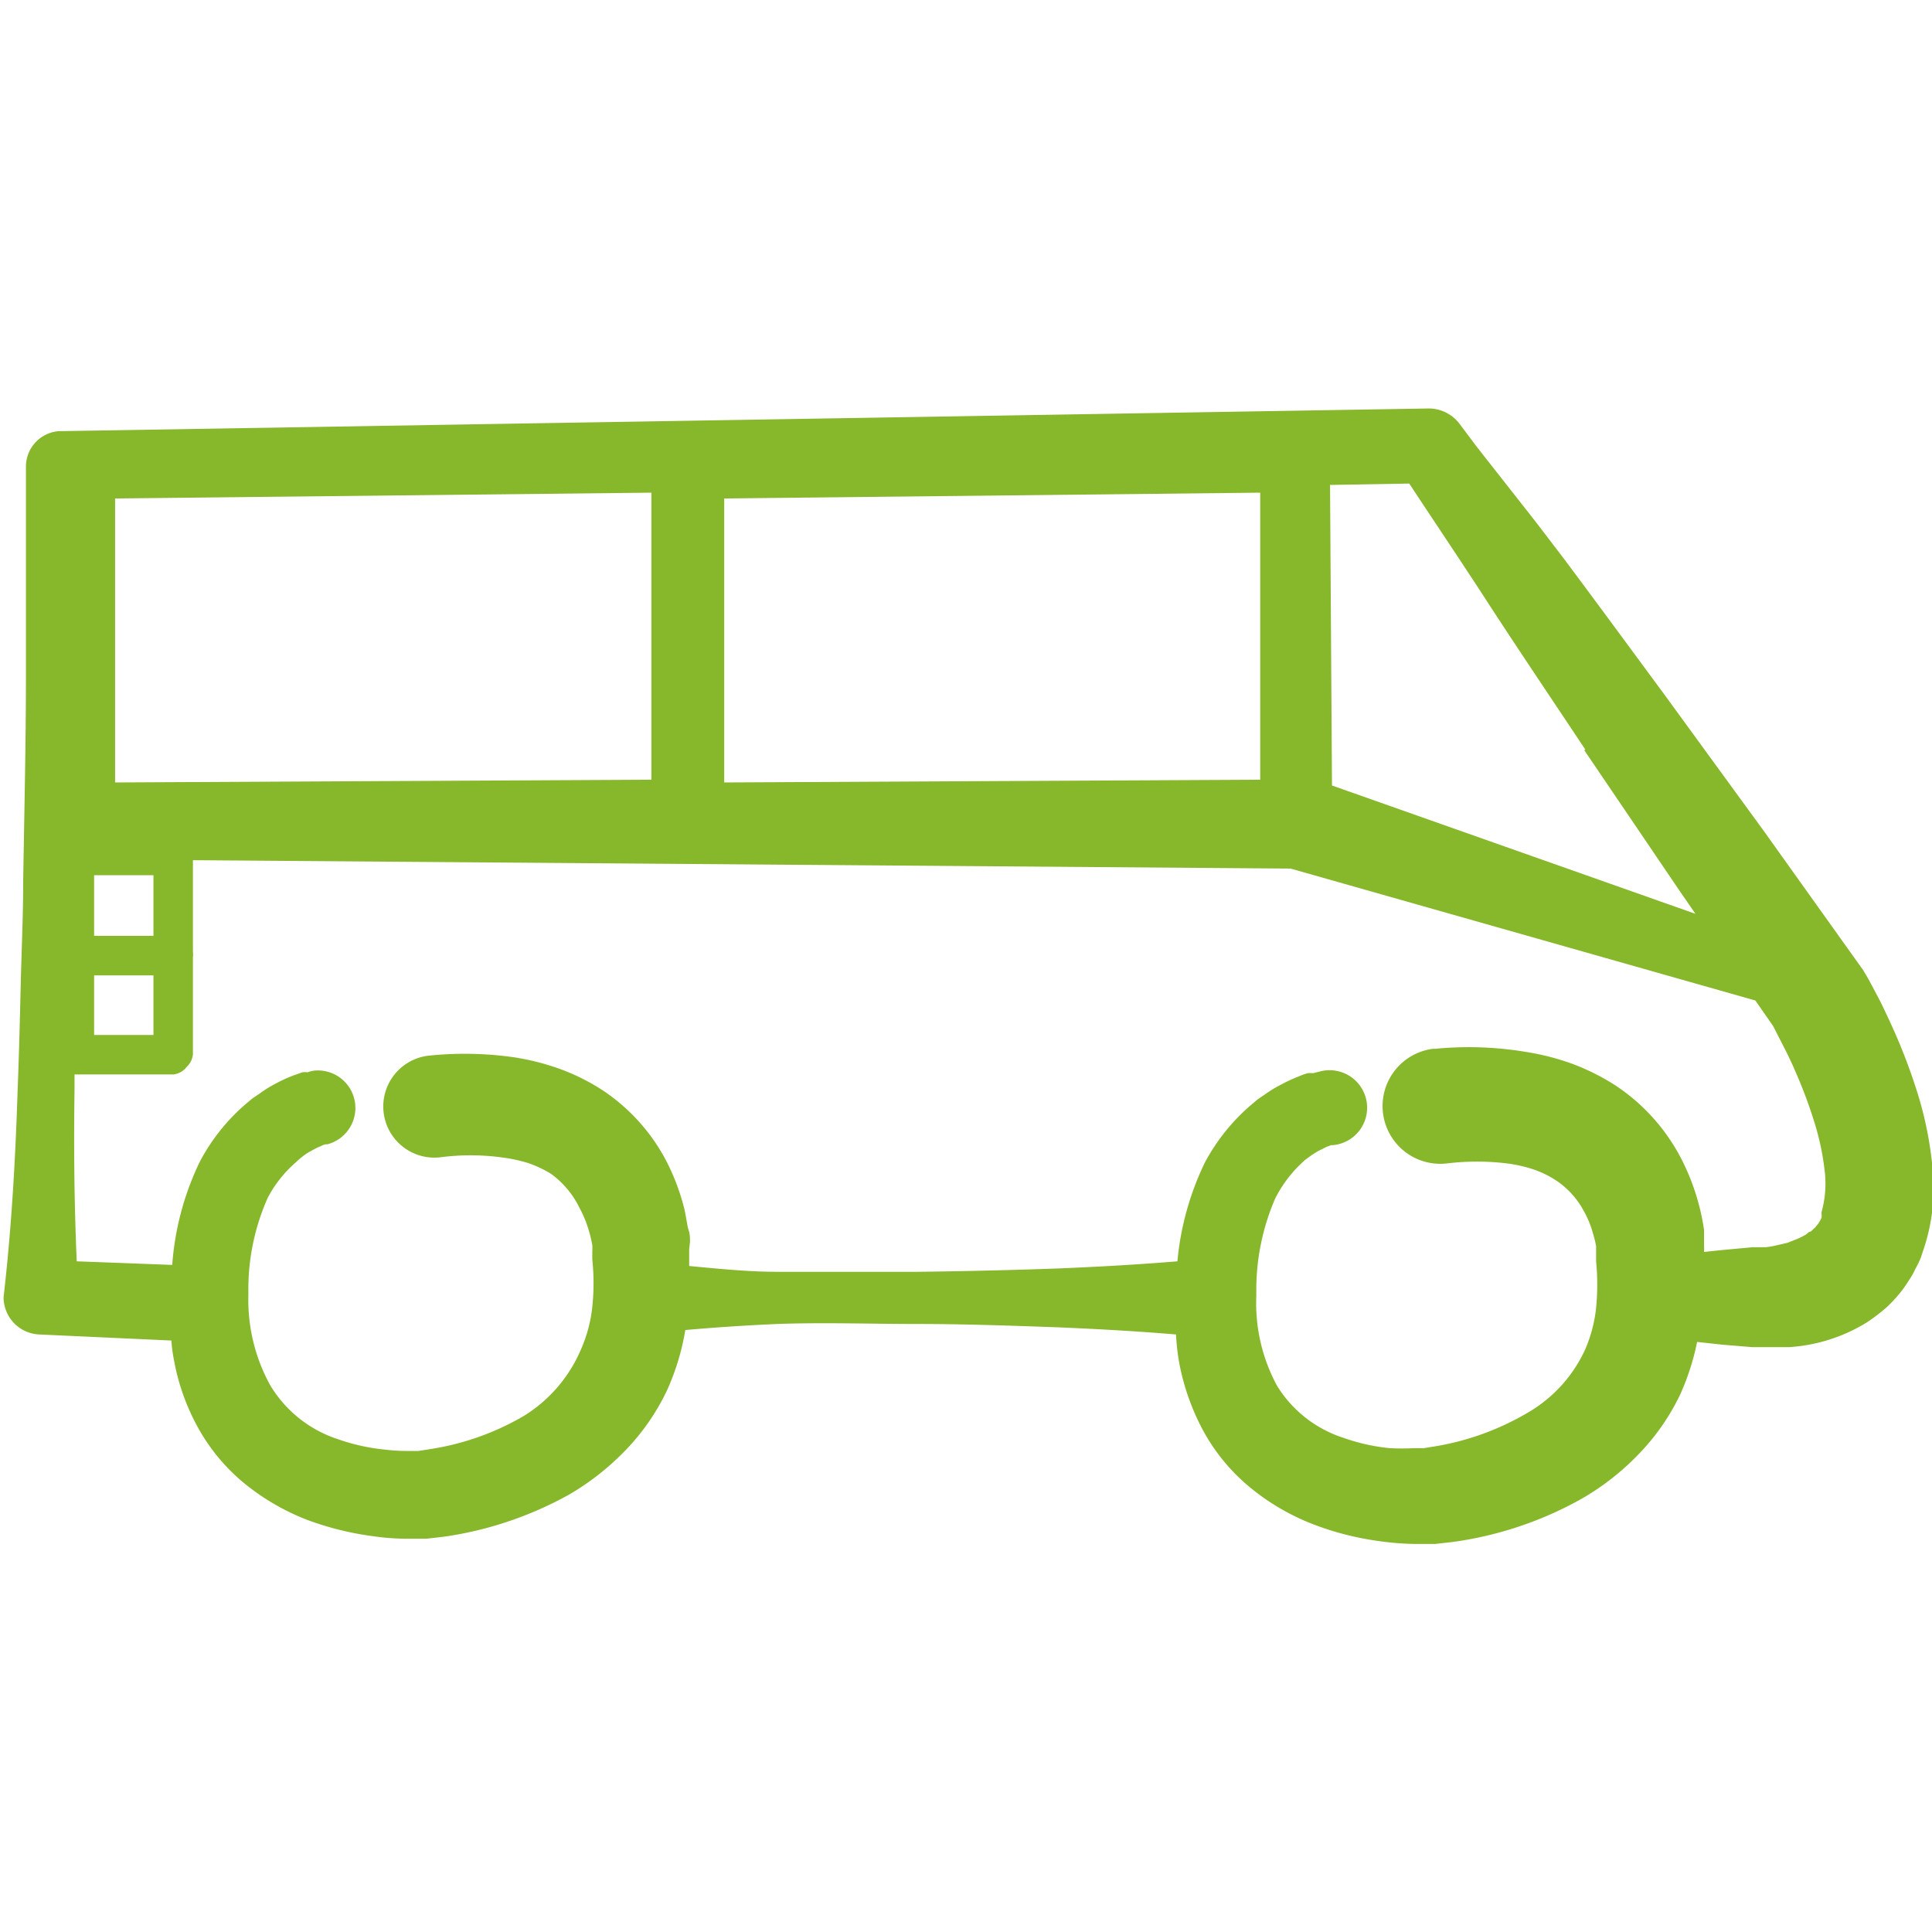 <?xml version="1.0" encoding="UTF-8"?> <svg xmlns="http://www.w3.org/2000/svg" id="Layer_1" data-name="Layer 1" viewBox="0 0 70 70"><defs><style>.cls-1{fill:#87b72a;}</style></defs><title>Auto</title><path class="cls-1" d="M53.5,16.18l-.6-.8a1.4,1.4,0,0,0-1.13-.58l-49.5.82H2.15A1.29,1.29,0,0,0,.94,16.93c0,1.25,0,2.51,0,3.76s0,2.5,0,3.75c0,2.51-.06,5-.1,7.51,0,1.25-.06,2.5-.09,3.76s-.06,2.5-.11,3.75C.56,42,.42,44.46.13,47v0a1.35,1.35,0,0,0,1.29,1.35l4.79.22a5.43,5.43,0,0,0,.09.69,8,8,0,0,0,.86,2.44,7,7,0,0,0,1.7,2.05,8.38,8.38,0,0,0,2.25,1.31,10.9,10.9,0,0,0,2.41.6,8.42,8.42,0,0,0,1.24.09h.52l.17,0,.62-.07a13.15,13.15,0,0,0,4.57-1.54,9.45,9.45,0,0,0,2-1.57,8.13,8.13,0,0,0,1.52-2.18,8.72,8.72,0,0,0,.67-2.2c1.11-.1,2.22-.17,3.33-.22,1.69-.06,3.38,0,5.07,0s3.38.06,5.07.12c1.44.06,2.87.14,4.31.26a8,8,0,0,0,.11,1,8.49,8.49,0,0,0,.86,2.46,7,7,0,0,0,1.71,2.08,8.29,8.29,0,0,0,2.27,1.33,10.59,10.59,0,0,0,2.43.62,10.2,10.2,0,0,0,1.25.1H52l.62-.07a13.18,13.18,0,0,0,4.62-1.53,9.22,9.22,0,0,0,2.07-1.59,8.19,8.19,0,0,0,1.56-2.21,9,9,0,0,0,.62-1.92l.91.1,1.1.09h.62c.23,0,.46,0,.69,0a6.09,6.09,0,0,0,2.85-.91,7,7,0,0,0,.69-.53,5.17,5.17,0,0,0,.59-.65c.09-.12.17-.25.25-.37a2.82,2.82,0,0,0,.21-.38,3.49,3.49,0,0,0,.19-.39l.13-.39A7,7,0,0,0,70,42.13a13.13,13.13,0,0,0-.52-2.51,21,21,0,0,0-.85-2.26c-.16-.36-.33-.72-.5-1.07l-.28-.53c-.1-.19-.18-.34-.31-.55v0a.41.41,0,0,0-.07-.11l-3.57-5-3.6-4.94c-1.21-1.64-2.42-3.29-3.64-4.92l-1-1.31Zm3.9,11,3.43,5.06.6.87L48.26,28.46l-.07-10.89,2.87-.05c1,1.52,2,3,3,4.55,1.11,1.7,2.25,3.39,3.38,5.09M4.17,18.06l19.43-.21v10.4l-19.43.1Zm57.5,27.25v.14h0c0-.05,0-.09,0-.14M66,43.91A.56.56,0,0,0,66,44a.54.54,0,0,1,0,.11.85.85,0,0,1-.1.19.24.24,0,0,1-.06.08l-.06.08-.17.16c-.08,0-.14.1-.23.14a2.59,2.59,0,0,1-.29.14l-.33.13-.39.09a2.93,2.93,0,0,1-.41.07l-.21,0-.26,0-1.08.1-.67.07a1.77,1.77,0,0,0,0-.24V45c0-.15,0-.29,0-.44a8.26,8.26,0,0,0-.78-2.49,7.1,7.1,0,0,0-2.41-2.73,8.17,8.17,0,0,0-1.62-.81,9.18,9.18,0,0,0-1.66-.42A12.56,12.56,0,0,0,52,38h-.08a2.09,2.09,0,1,0,.53,4.15,9,9,0,0,1,2.13,0,5.16,5.16,0,0,1,.92.2,3.61,3.61,0,0,1,.77.35,3.05,3.05,0,0,1,1.11,1.17,3.61,3.61,0,0,1,.34.83,3.69,3.69,0,0,1,.11.45c0,.08,0,.15,0,.22v.33a8.73,8.73,0,0,1,0,1.69,5.19,5.19,0,0,1-.39,1.49,5.09,5.09,0,0,1-2.08,2.3,9.75,9.75,0,0,1-3.34,1.22l-.44.07h-.35a8.71,8.71,0,0,1-.87,0,7,7,0,0,1-1.67-.37,4.41,4.41,0,0,1-2.42-1.89,6.28,6.28,0,0,1-.75-3.29,8.33,8.33,0,0,1,.68-3.49,4.61,4.61,0,0,1,.94-1.27l.14-.13.15-.11a3.53,3.53,0,0,1,.32-.21l.32-.16.16-.06.07,0h0a1.36,1.36,0,1,0-.47-2.67l-.24.06-.19,0a2,2,0,0,0-.34.12,5.11,5.11,0,0,0-.63.29,4.25,4.25,0,0,0-.58.35l-.28.19-.26.22a7.24,7.24,0,0,0-1.65,2.06,10.38,10.38,0,0,0-1,3.59c-1.45.12-2.9.2-4.35.26q-2.53.09-5.07.12c-1.69,0-3.38,0-5.07,0-1.06,0-2.13-.11-3.2-.21,0-.16,0-.33,0-.5v.17c0-.14,0-.19,0-.28L25,45c0-.15,0-.29-.05-.43s-.1-.56-.17-.83a8.17,8.17,0,0,0-.6-1.6,6.93,6.93,0,0,0-2.35-2.64,7.66,7.66,0,0,0-1.57-.78,9,9,0,0,0-1.62-.41,12.6,12.6,0,0,0-3.12-.06h0a1.85,1.85,0,1,0,.44,3.68,8.4,8.4,0,0,1,2.18,0,5.74,5.74,0,0,1,1,.21,4.3,4.3,0,0,1,.81.38A3.31,3.31,0,0,1,21,43.77a4.17,4.17,0,0,1,.35.87,4.52,4.52,0,0,1,.11.47,2,2,0,0,1,0,.24v.1s0,.08,0,0v.18a8.25,8.25,0,0,1,0,1.72,5.14,5.14,0,0,1-.41,1.54A5.24,5.24,0,0,1,19,51.29a9.59,9.59,0,0,1-3.39,1.21l-.44.07h-.36a6.49,6.49,0,0,1-.88-.05,7.25,7.25,0,0,1-1.7-.38,4.48,4.48,0,0,1-2.44-1.95A6.42,6.42,0,0,1,9,46.89a8.15,8.15,0,0,1,.7-3.49,4.39,4.39,0,0,1,1-1.27l.14-.13.15-.12a2.14,2.14,0,0,1,.32-.2,2.49,2.49,0,0,1,.33-.16.52.52,0,0,1,.16-.06l.06,0h0a1.36,1.36,0,0,0-.47-2.67,1.15,1.15,0,0,0-.24.06.87.87,0,0,0-.19,0l-.34.12a5.22,5.22,0,0,0-.63.29,4.32,4.32,0,0,0-.58.36l-.28.19-.26.22a7.17,7.17,0,0,0-1.63,2.06,10.29,10.29,0,0,0-1,3.74L2.78,45.7c-.09-2.07-.11-4.13-.08-6.19,0-1.25,0-2.5.1-3.75s.07-2.5.12-3.75l0-1a1.32,1.32,0,0,0,.56.13l43.28.33L63.6,36.25l.64.92.19.37.23.45q.23.45.42.9a17.11,17.11,0,0,1,.68,1.84,9.43,9.43,0,0,1,.36,1.77A3.82,3.82,0,0,1,66,43.91M26.24,18.06l19.42-.21v10.4l-19.42.1Z"></path><path class="cls-1" d="M6.28,33.91H2.69l.72.72V31l-.72.71H6.28L5.56,31v3.59a.72.72,0,0,0,1.43,0V31a.72.72,0,0,0-.71-.72H2.69A.73.73,0,0,0,2,31v3.59a.73.73,0,0,0,.72.71H6.28a.72.72,0,0,0,0-1.43"></path><path class="cls-1" d="M6.28,37.5H2.69l.72.71V34.63l-.72.71H6.28l-.72-.71v3.58a.72.72,0,0,0,1.43,0V34.63a.72.72,0,0,0-.71-.72H2.69a.73.73,0,0,0-.72.72v3.58a.73.73,0,0,0,.72.72H6.28a.72.72,0,0,0,0-1.43"></path></svg> 